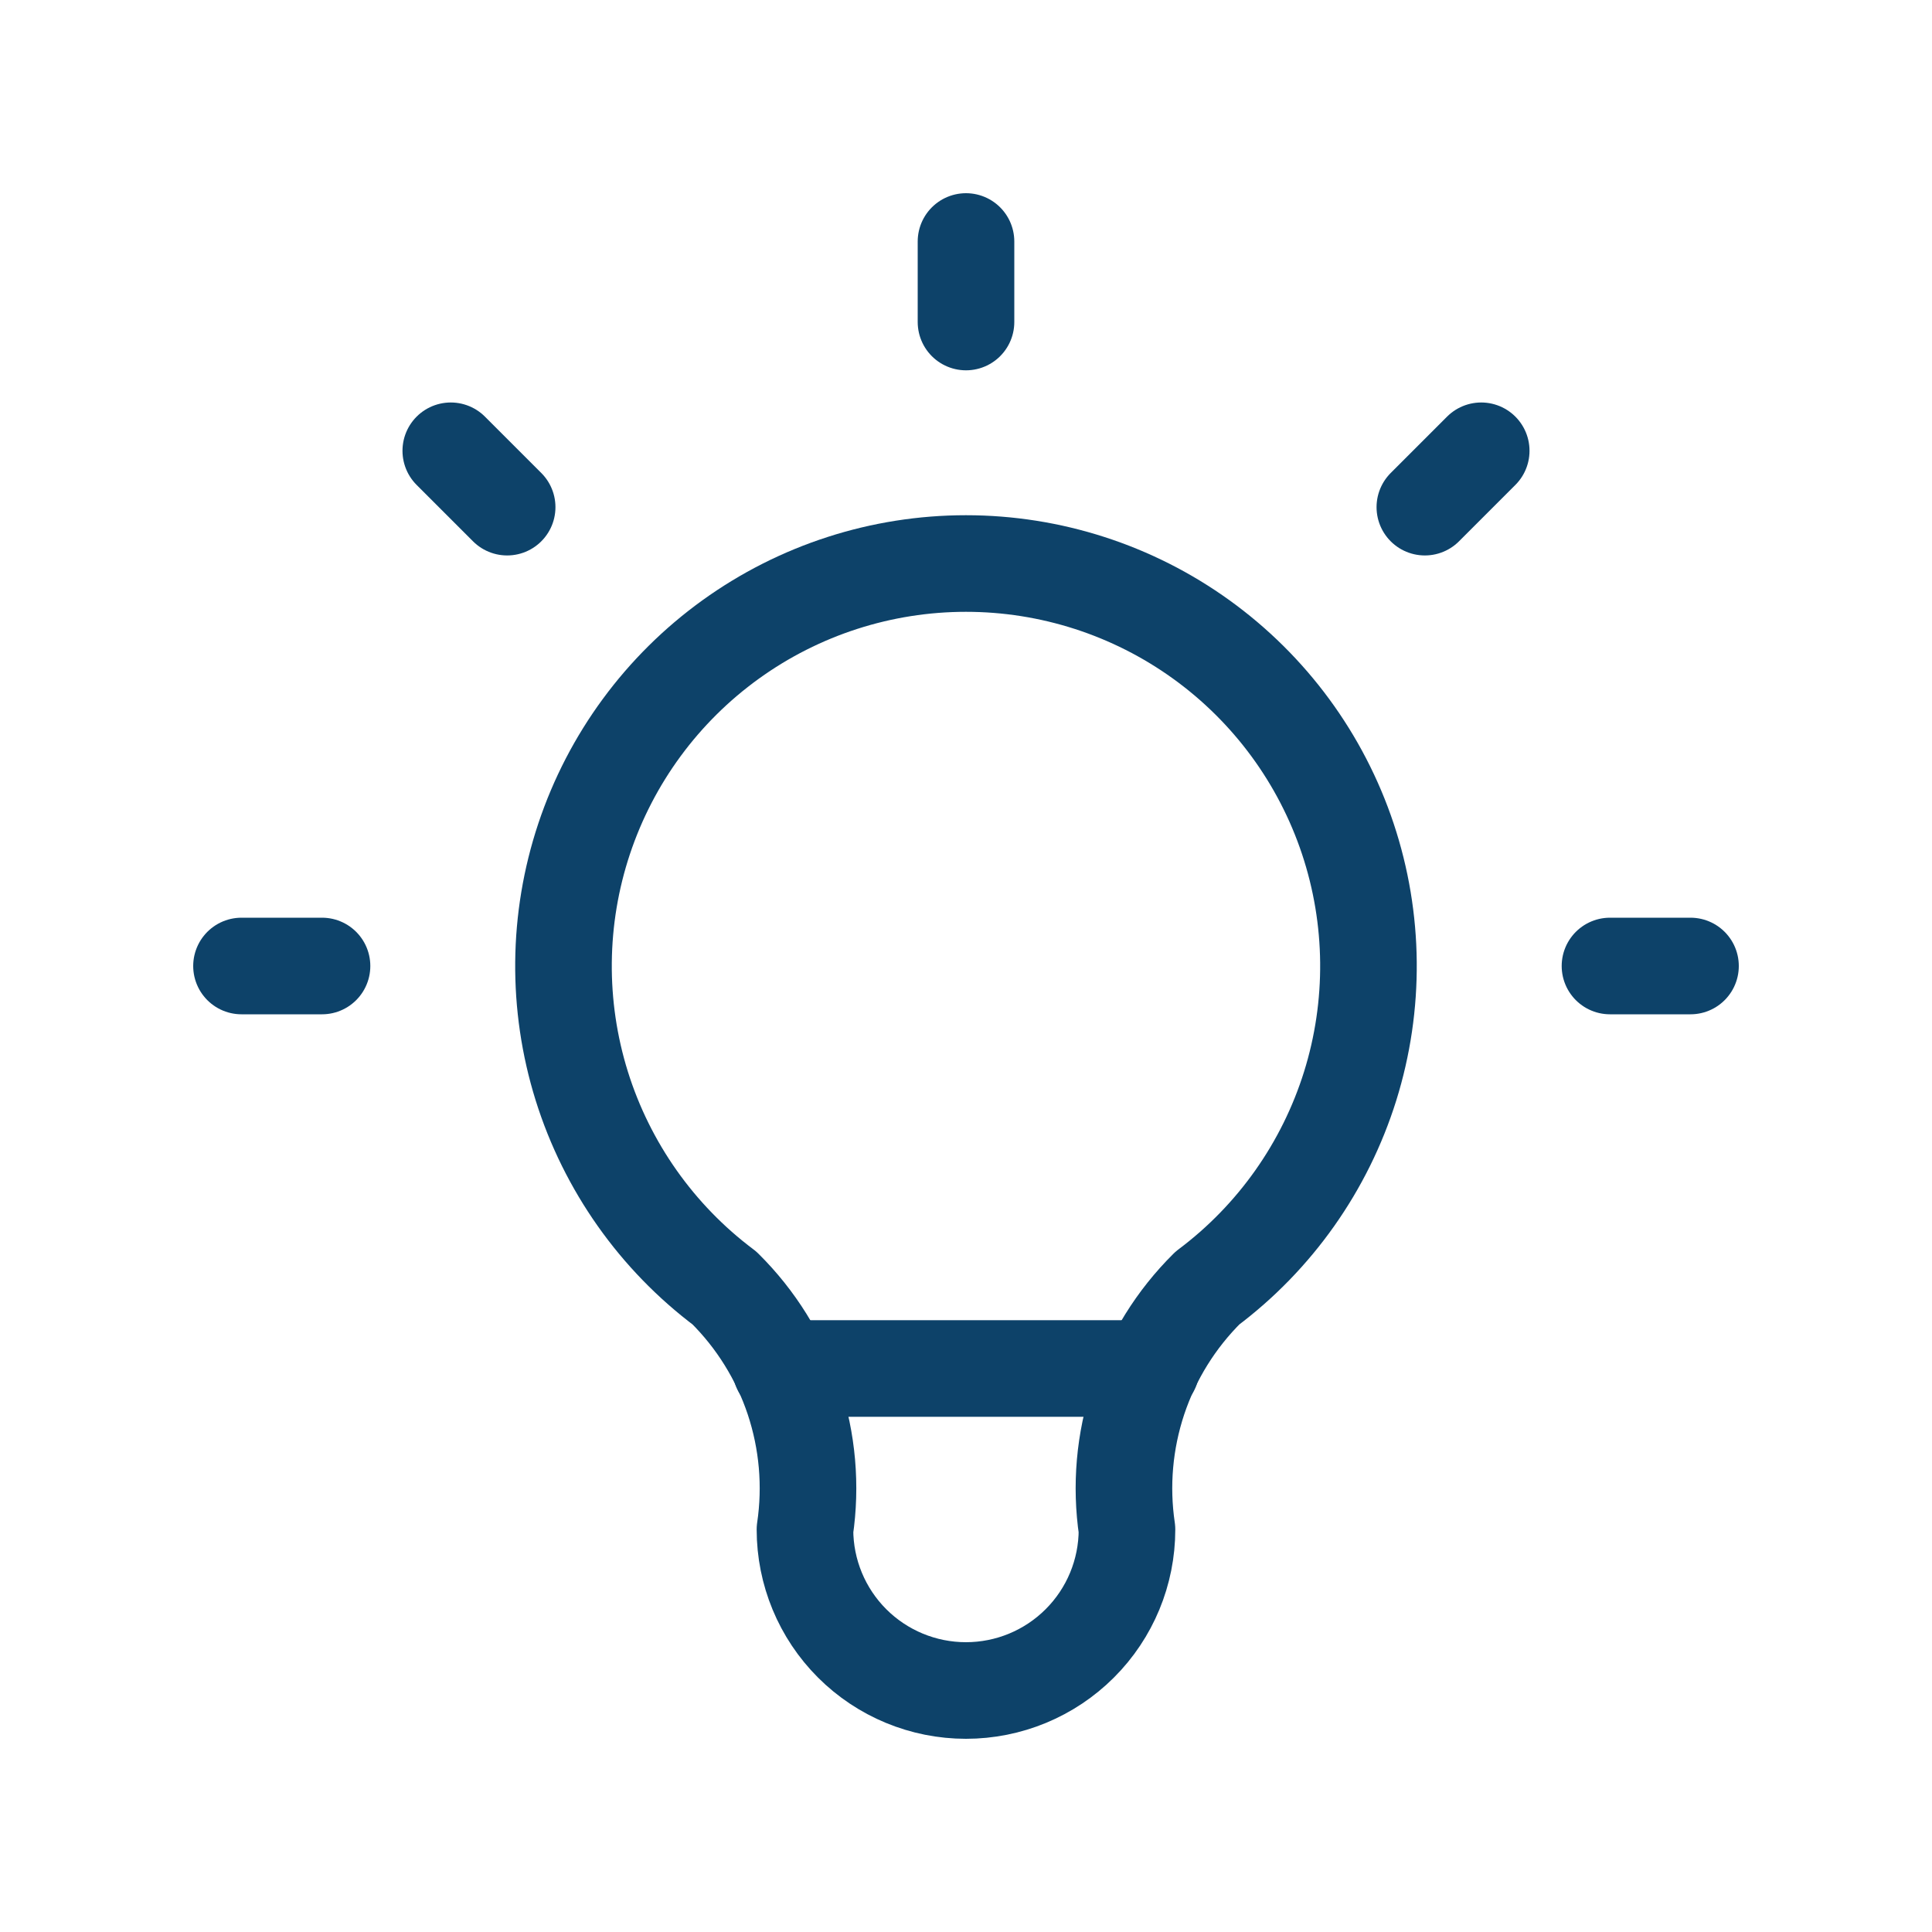 <svg width="40" height="40" viewBox="0 0 40 40" fill="none" xmlns="http://www.w3.org/2000/svg">
<g clip-path="url(#clip0_589_9273)">
<path d="M5 20H6.667M20 5V6.667M33.333 20H35M9.333 9.333L10.5 10.5M30.667 9.333L29.5 10.5" stroke="#0D4269" stroke-width="2" stroke-linecap="round" stroke-linejoin="round"/>
<path d="M14.999 26.667C13.6 25.618 12.567 24.154 12.045 22.485C11.524 20.816 11.541 19.024 12.094 17.365C12.647 15.706 13.708 14.263 15.127 13.24C16.546 12.217 18.25 11.667 19.999 11.667C21.748 11.667 23.453 12.217 24.872 13.24C26.291 14.263 27.352 15.706 27.905 17.365C28.458 19.024 28.475 20.816 27.954 22.485C27.432 24.154 26.399 25.618 24.999 26.667C24.349 27.311 23.859 28.099 23.569 28.968C23.28 29.837 23.199 30.761 23.333 31.667C23.333 32.551 22.982 33.399 22.356 34.024C21.731 34.649 20.883 35 19.999 35C19.115 35 18.267 34.649 17.642 34.024C17.017 33.399 16.666 32.551 16.666 31.667C16.8 30.761 16.719 29.837 16.43 28.968C16.14 28.099 15.65 27.311 14.999 26.667Z" stroke="#0D4269" stroke-width="2" stroke-linecap="round" stroke-linejoin="round"/>
<path d="M16.166 28.333H23.833" stroke="#0D4269" stroke-width="2" stroke-linecap="round" stroke-linejoin="round"/>
</g>
<defs>
<clipPath id="clip0_589_9273">
<rect width="40" height="40" fill="white"/>
</clipPath>
</defs>
</svg>
